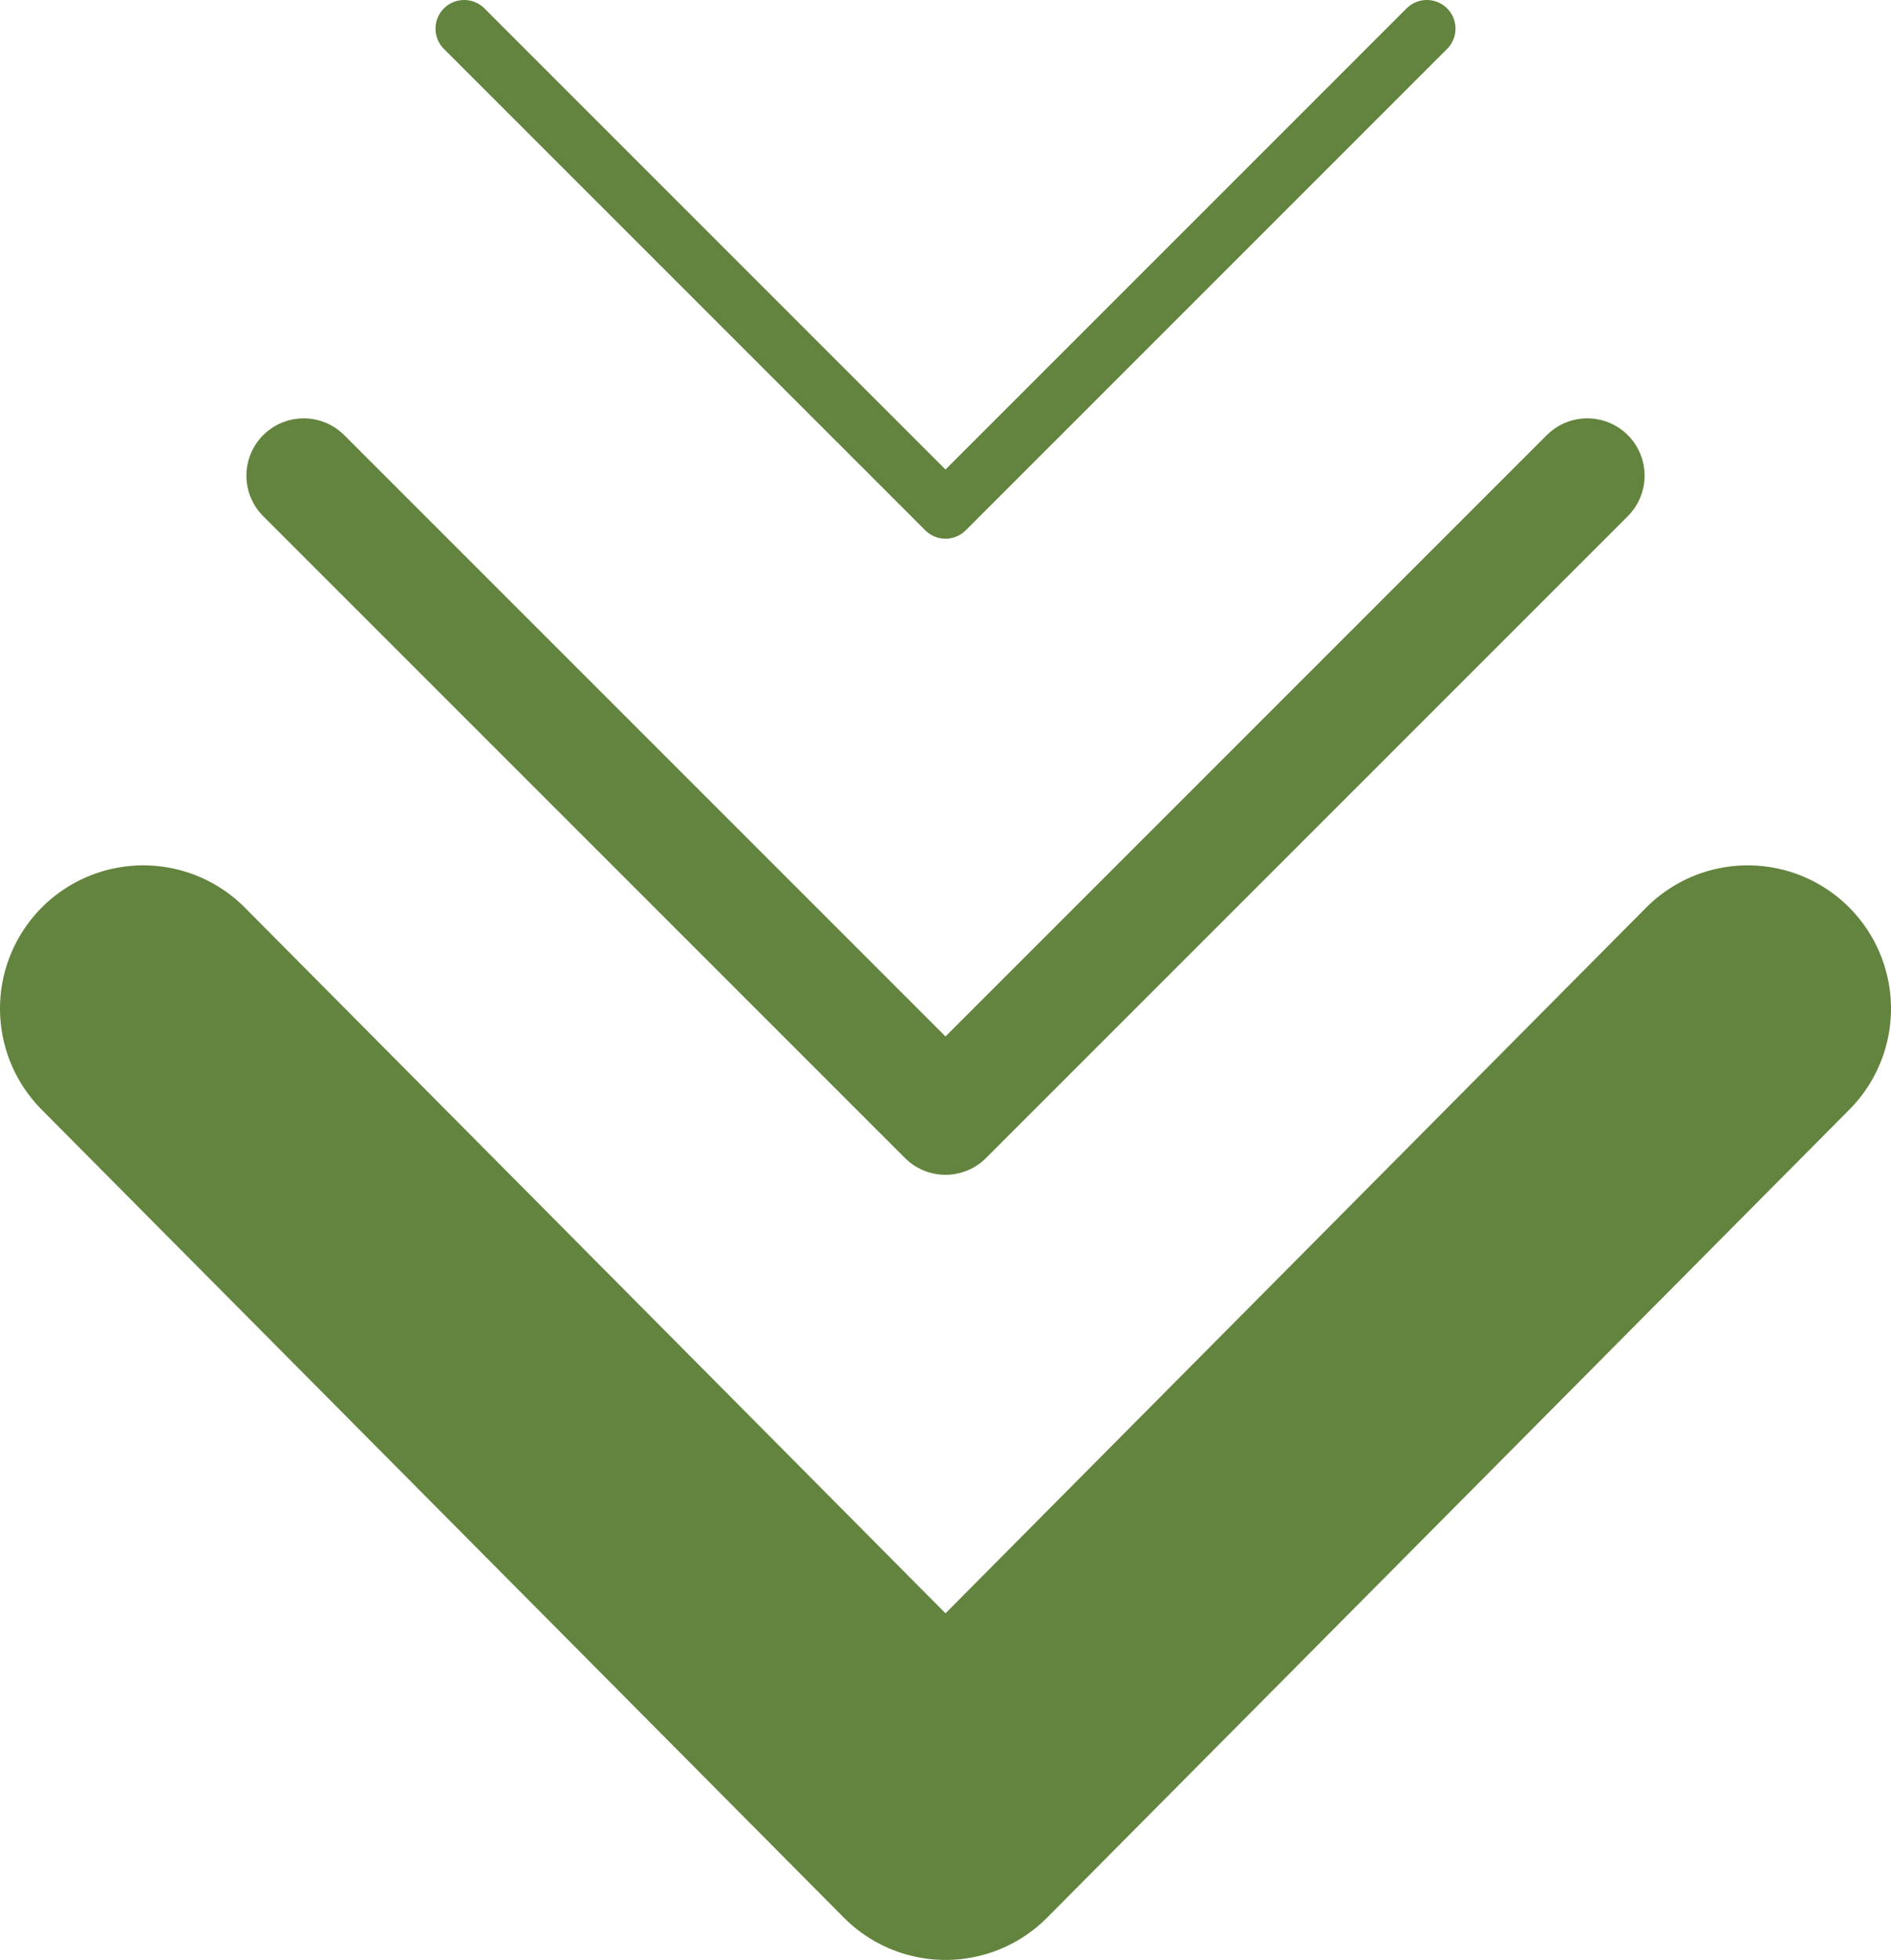 <?xml version="1.0" encoding="utf-8"?>
<!-- Generator: Adobe Illustrator 22.1.0, SVG Export Plug-In . SVG Version: 6.00 Build 0)  -->
<svg version="1.1" id="Layer_1" xmlns="http://www.w3.org/2000/svg" xmlns:xlink="http://www.w3.org/1999/xlink" x="0px" y="0px"
	 width="33px" height="34.2px" viewBox="0 0 33 34.2" enable-background="new 0 0 33 34.2" xml:space="preserve">
<g>
	
		<polyline fill="none" stroke="#63843E" stroke-width="5" stroke-linecap="round" stroke-linejoin="round" stroke-miterlimit="10" points="
		2.5,17.6 16.5,31.7 30.5,17.6 	"/>
	
		<polyline fill="none" stroke="#63843E" stroke-width="2" stroke-linecap="round" stroke-linejoin="round" stroke-miterlimit="10" points="
		5.3,8.3 16.5,19.5 27.7,8.3 	"/>
	<polyline fill="none" stroke="#63843E" stroke-linecap="round" stroke-linejoin="round" stroke-miterlimit="10" points="8.1,0.5 
		16.5,8.9 24.9,0.5 	"/>
</g>
<g>
</g>
<g>
</g>
<g>
</g>
<g>
</g>
<g>
</g>
<g>
</g>
<g>
</g>
<g>
</g>
<g>
</g>
<g>
</g>
<g>
</g>
<g>
</g>
<g>
</g>
<g>
</g>
<g>
</g>
</svg>
